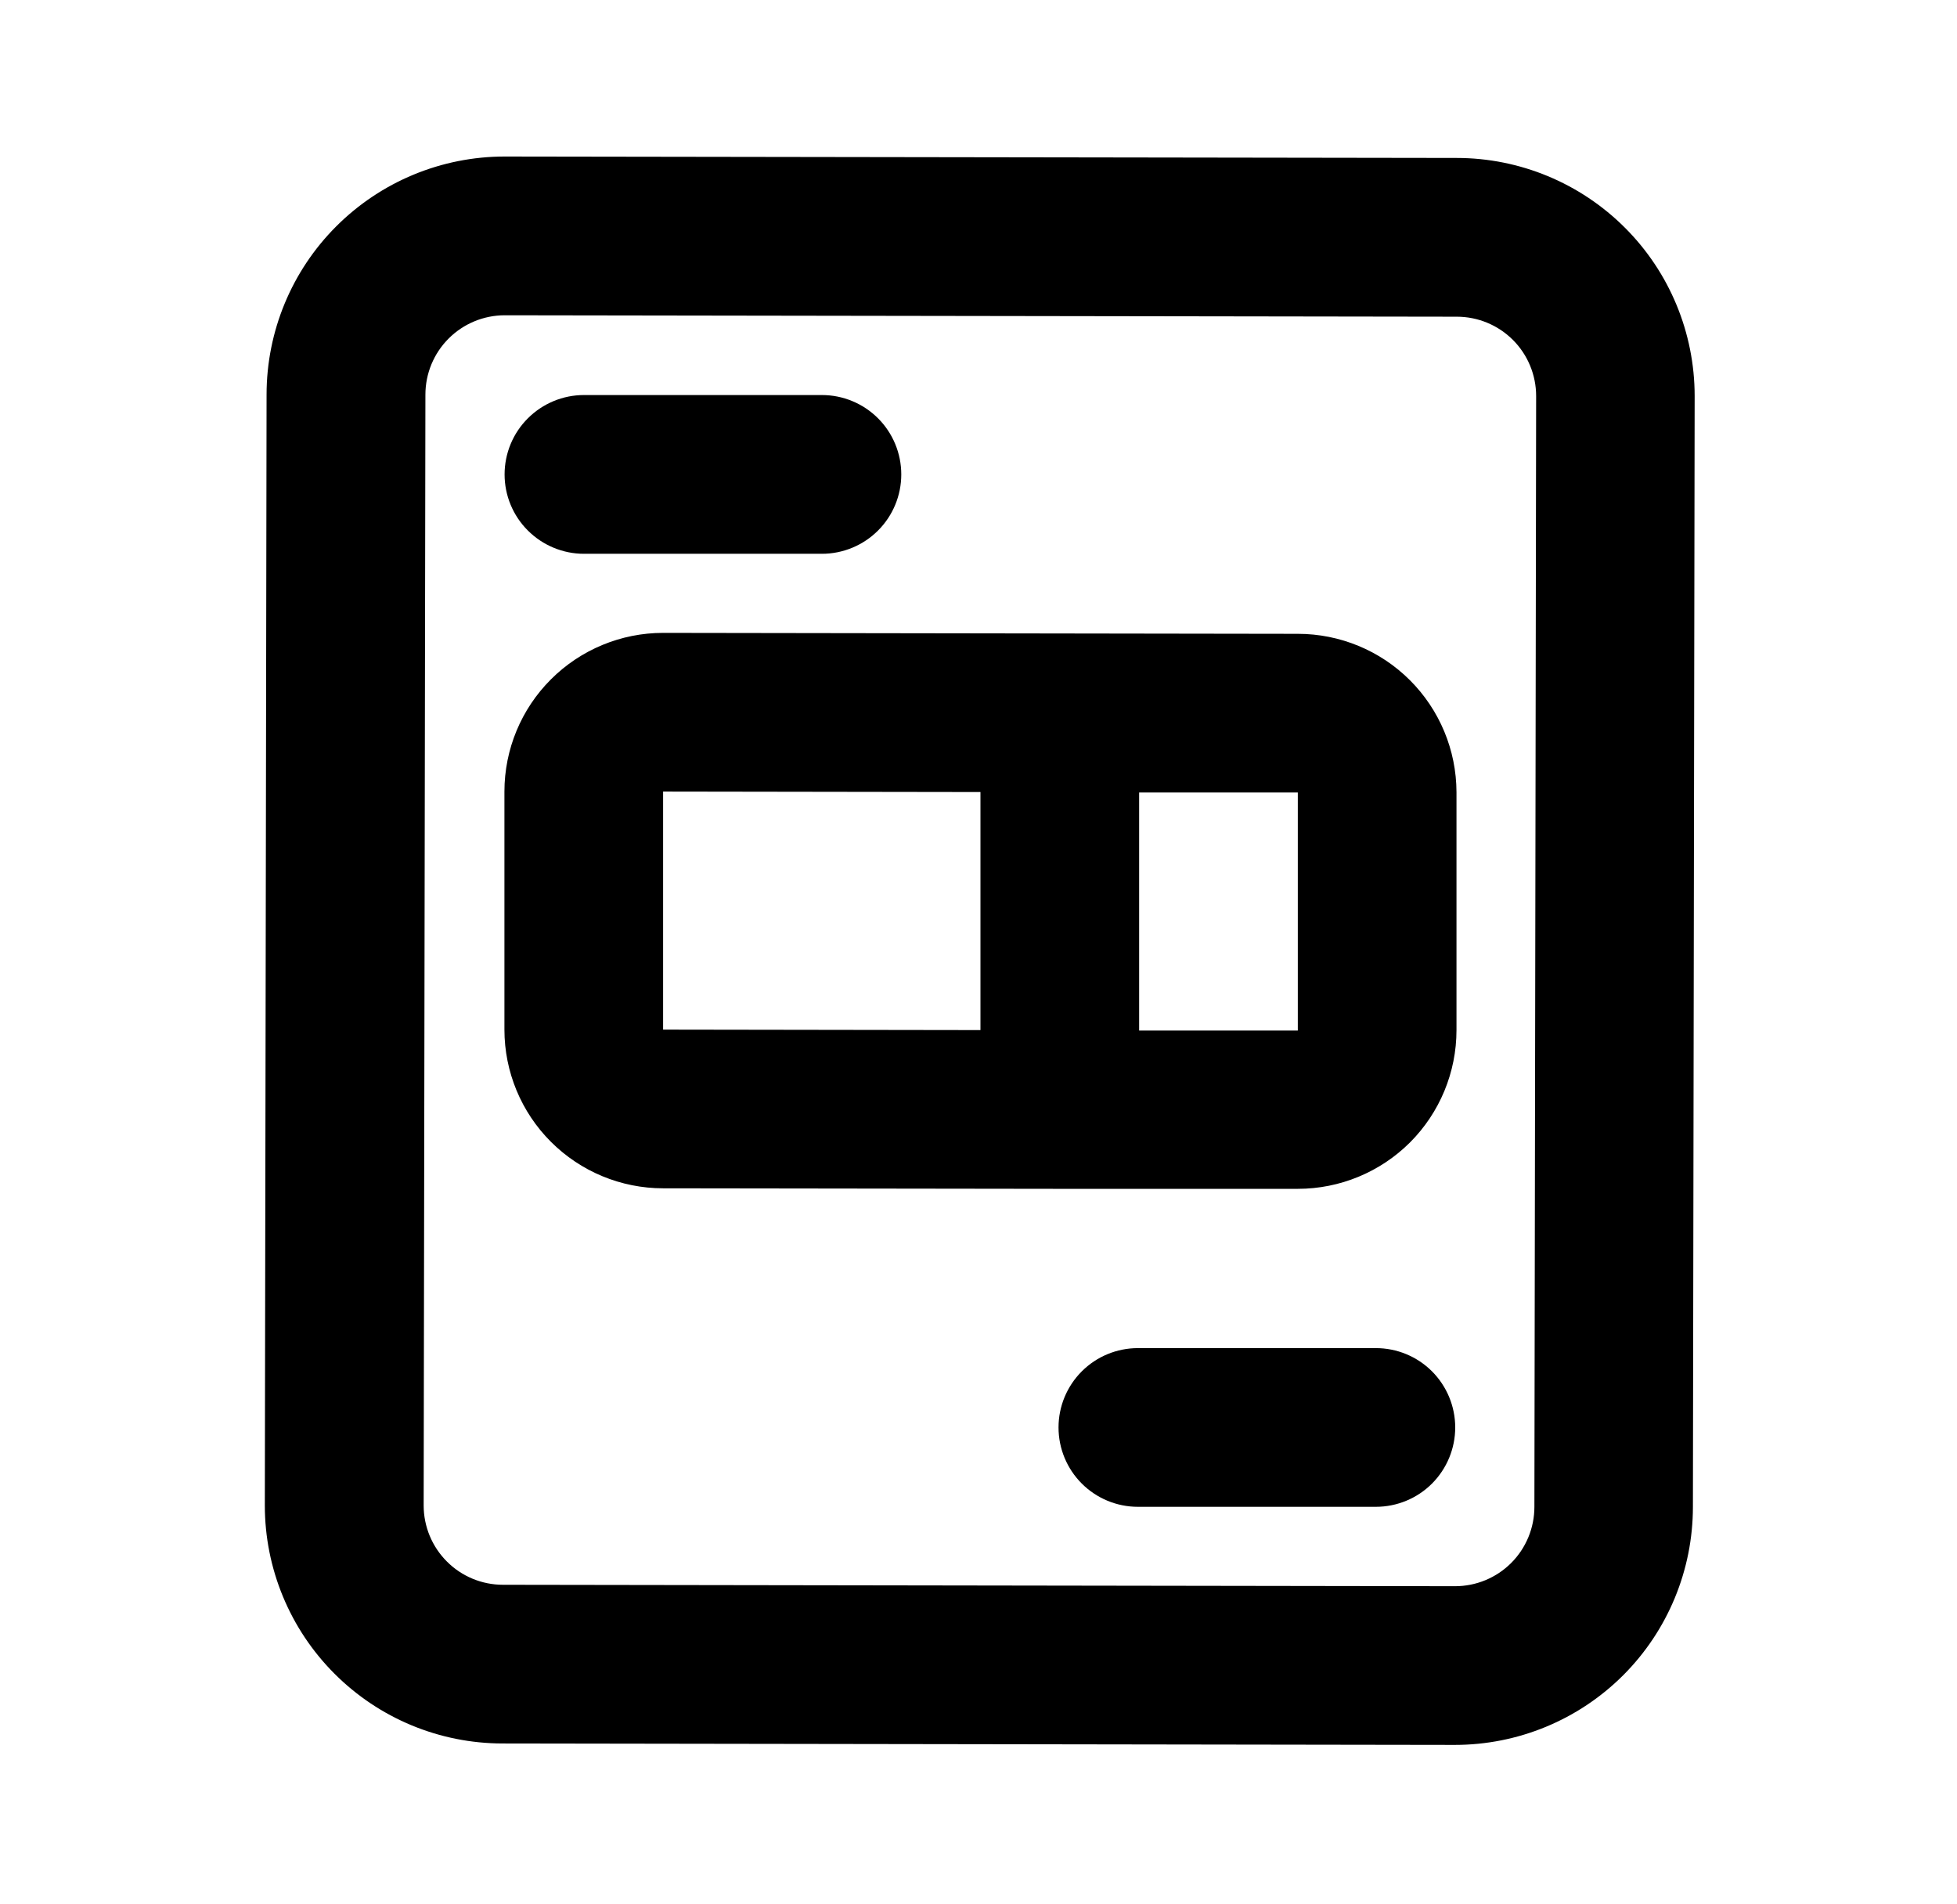<svg width="37" height="36" viewBox="0 0 37 36" fill="none" xmlns="http://www.w3.org/2000/svg">
<path d="M27.51 32.986H27.5L9.5 32.959C8.308 32.958 7.165 32.483 6.323 31.639C5.48 30.795 5.007 29.652 5.007 28.459L5.04 7.46C5.04 6.266 5.514 5.121 6.358 4.278C7.202 3.434 8.347 2.959 9.54 2.959L27.54 2.986C28.734 2.986 29.878 3.461 30.722 4.305C31.566 5.148 32.04 6.293 32.04 7.487L32.007 28.486C32.007 29.68 31.533 30.825 30.689 31.669C29.845 32.512 28.701 32.986 27.507 32.986H27.51ZM27.51 29.986C27.908 29.986 28.29 29.828 28.571 29.547C28.852 29.266 29.01 28.884 29.01 28.486L29.043 7.487C29.043 7.089 28.885 6.707 28.604 6.426C28.323 6.145 27.941 5.987 27.543 5.987L9.543 5.96C9.146 5.96 8.764 6.118 8.483 6.399C8.201 6.68 8.043 7.062 8.043 7.46L8.01 28.459C8.01 28.857 8.168 29.239 8.45 29.52C8.731 29.802 9.113 29.959 9.51 29.959L27.51 29.986Z" fill="black"/>
<path d="M15.54 10.469H11.04C10.643 10.469 10.261 10.31 9.98 10.029C9.698 9.748 9.54 9.366 9.54 8.969C9.54 8.571 9.698 8.189 9.98 7.908C10.261 7.627 10.643 7.468 11.04 7.468H15.54C15.938 7.468 16.32 7.627 16.601 7.908C16.882 8.189 17.04 8.571 17.04 8.969C17.04 9.366 16.882 9.748 16.601 10.029C16.32 10.31 15.938 10.469 15.54 10.469Z" fill="black"/>
<path d="M26.013 28.485H21.513C21.116 28.485 20.734 28.327 20.453 28.046C20.171 27.764 20.013 27.383 20.013 26.985C20.013 26.587 20.171 26.206 20.453 25.924C20.734 25.643 21.116 25.485 21.513 25.485H26.013C26.411 25.485 26.793 25.643 27.074 25.924C27.355 26.206 27.513 26.587 27.513 26.985C27.513 27.383 27.355 27.764 27.074 28.046C26.793 28.327 26.411 28.485 26.013 28.485Z" fill="black"/>
<path d="M24.537 11.982L12.537 11.964C11.742 11.964 10.979 12.28 10.416 12.843C9.853 13.405 9.537 14.168 9.537 14.964V19.464C9.537 20.26 9.853 21.023 10.416 21.585C10.979 22.148 11.742 22.464 12.537 22.464L20.037 22.474H24.537C25.333 22.474 26.096 22.158 26.659 21.596C27.221 21.033 27.537 20.27 27.537 19.474V14.975C27.535 14.18 27.218 13.419 26.656 12.858C26.094 12.297 25.332 11.982 24.537 11.982ZM12.537 14.964L18.537 14.973V19.473L12.537 19.464V14.964ZM24.537 19.482H21.537V14.982H24.537V19.482Z" fill="black"/>
</svg>
